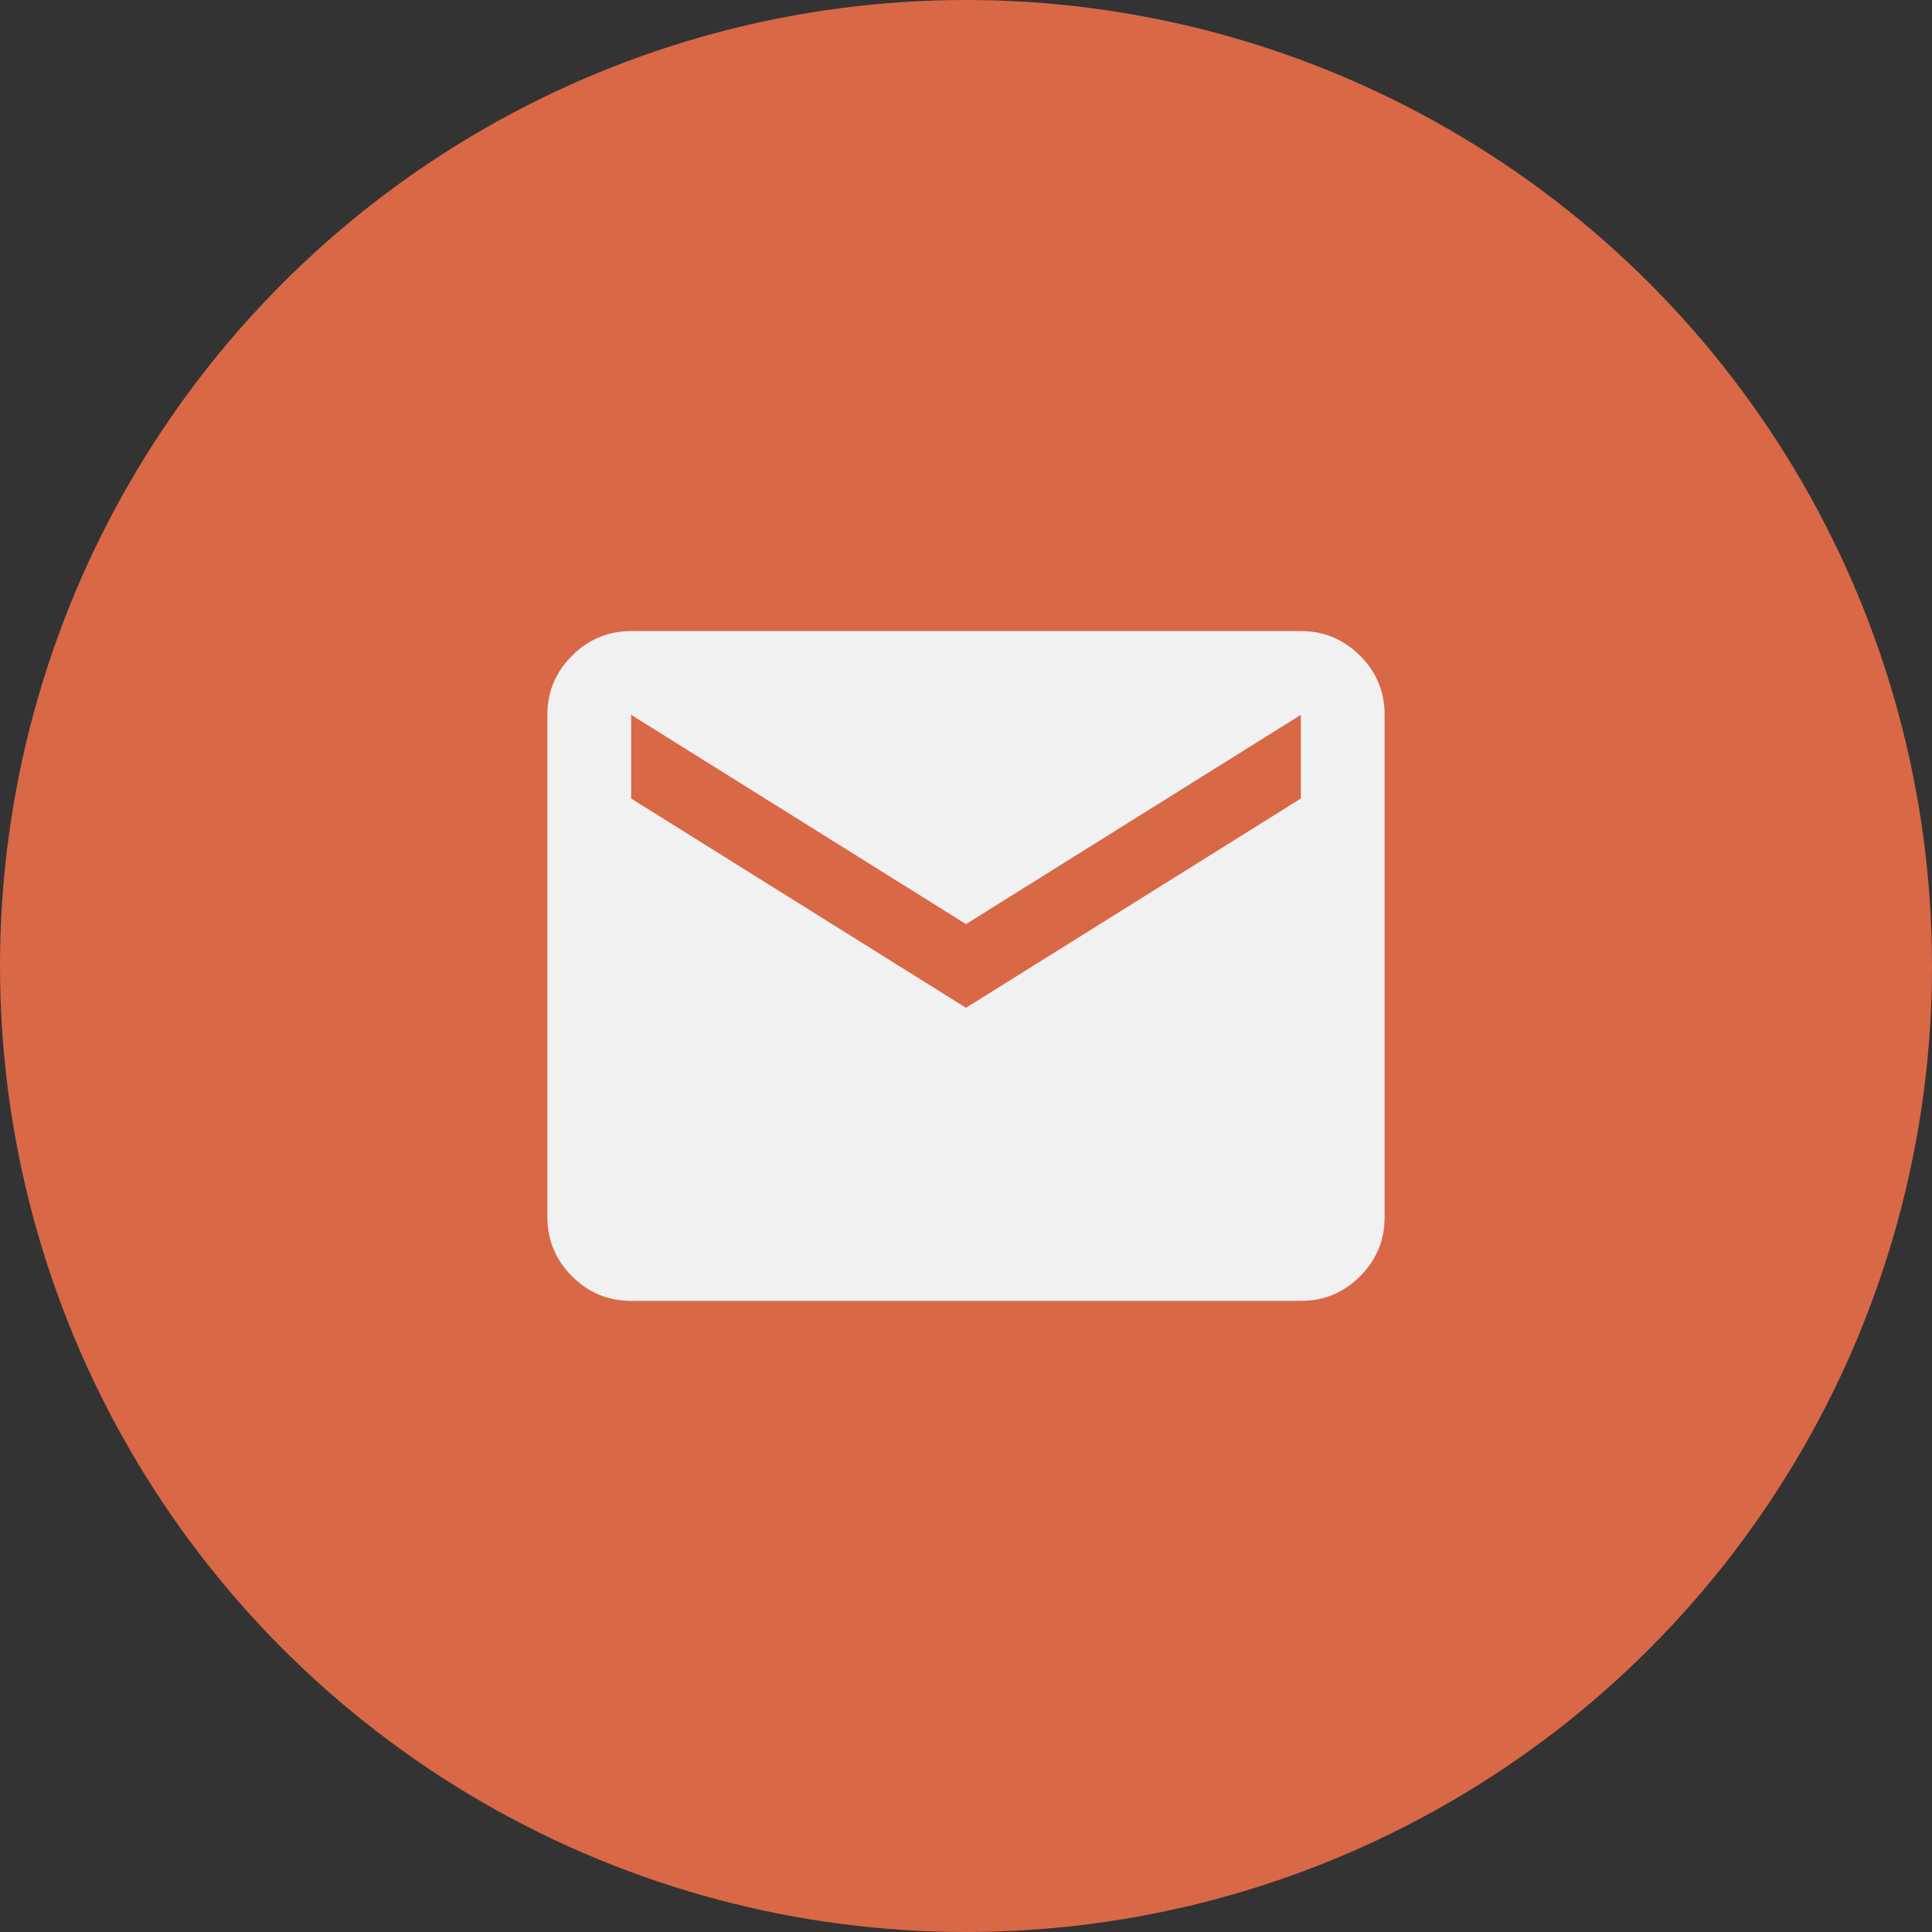 <?xml version="1.0" encoding="UTF-8"?> <svg xmlns="http://www.w3.org/2000/svg" width="25" height="25" viewBox="0 0 25 25" fill="none"><rect x="0" y="0" width="25" height="25" fill="#333333" stroke="none"/><circle cx="12.5" cy="12.5" r="12.5" fill="#D96847"></circle><path d="M8.167 16.833C7.869 16.833 7.614 16.727 7.402 16.515C7.19 16.303 7.084 16.048 7.083 15.75V9.25C7.083 8.952 7.19 8.697 7.402 8.485C7.614 8.273 7.869 8.167 8.167 8.166H16.833C17.131 8.166 17.386 8.273 17.599 8.485C17.811 8.697 17.917 8.952 17.917 9.25V15.75C17.917 16.048 17.811 16.303 17.599 16.515C17.387 16.727 17.132 16.834 16.833 16.833H8.167ZM12.5 13.041L16.833 10.333V9.25L12.5 11.958L8.167 9.25V10.333L12.5 13.041Z" fill="#F1F1F1"></path></svg> 